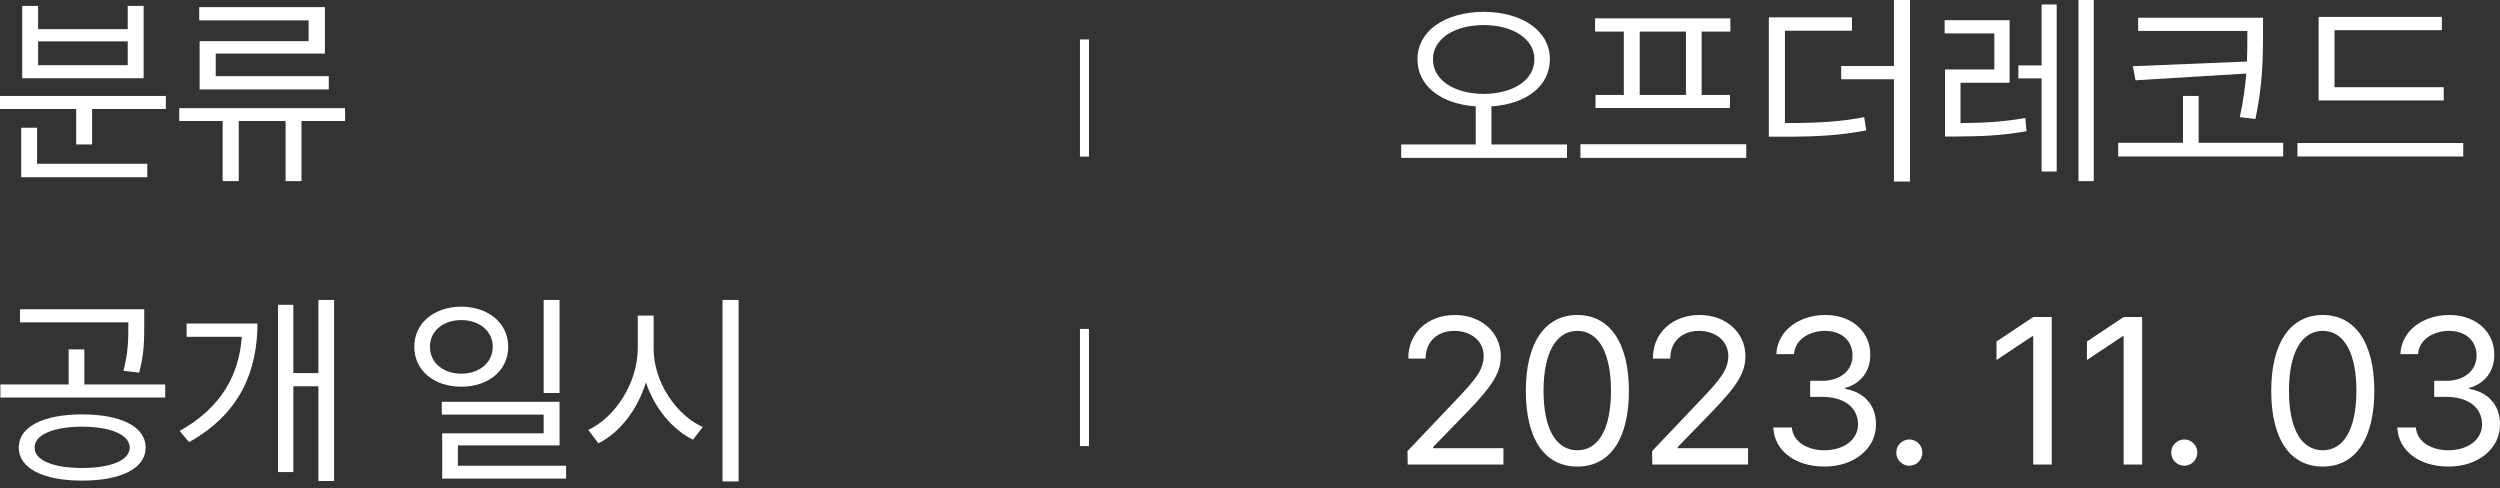 <?xml version="1.0" encoding="utf-8"?>
<svg xmlns="http://www.w3.org/2000/svg" fill="none" height="100%" overflow="visible" preserveAspectRatio="none" style="display: block;" viewBox="0 0 215 42" width="100%">
<rect x="0" y="0" width="215" height="42" fill="#333333" stroke="none"/>
<g id="Vector">
<path d="M127.596 1.016C130.908 1.034 133.29 2.646 133.29 5.098C133.29 7.42 131.223 8.962 128.262 9.146V12.422H134.762V13.578H120.5V12.422H126.913V9.146C123.961 8.953 121.902 7.411 121.902 5.098C121.902 2.646 124.285 1.034 127.596 1.016ZM127.596 2.155C125.073 2.155 123.234 3.346 123.234 5.098C123.234 6.903 125.073 8.059 127.596 8.077C130.119 8.059 131.959 6.903 131.959 5.098C131.959 3.346 130.119 2.155 127.596 2.155Z" fill="white"/>
<path d="M150.178 12.404V13.578H135.916V12.404H150.178ZM148.811 1.577V2.716H146.341V8.165H148.776V9.286H137.213V8.165H139.648V2.716H137.178V1.577H148.811ZM141.015 8.165H144.992V2.716H141.015V8.165Z" fill="white"/>
<path d="M159.269 1.489V2.646H153.505V10.582C156.308 10.582 158.165 10.486 160.32 10.074L160.495 11.213C158.2 11.651 156.308 11.756 153.312 11.756H152.12V1.489H159.269ZM164.262 0V15.611H162.878V6.815H158.34V5.677H162.878V0H164.262Z" fill="white"/>
<path d="M172.827 1.735V7.113H168.605V10.582C170.401 10.573 172.1 10.512 174.177 10.144L174.282 11.283C172.057 11.686 170.287 11.721 168.307 11.739H167.274V5.974H171.513V2.873H167.238V1.735H172.827ZM180.063 0V15.576H178.749V0H180.063ZM176.875 0.385V14.752H175.578V6.745H173.581V5.624H175.578V0.385H176.875Z" fill="white"/>
<path d="M194.621 1.524V3.031C194.603 4.923 194.621 7.061 193.972 10.232L192.623 10.074C192.93 8.664 193.088 7.429 193.184 6.325L183.653 6.903L183.425 5.694L193.237 5.291C193.272 4.468 193.272 3.723 193.272 3.031V2.663H183.881V1.524H194.621ZM196.355 12.282V13.456H182.164V12.282H187.735V8.252H189.084V12.282H196.355Z" fill="white"/>
<path d="M210.159 7.499V8.638H199.402V1.454H210.002V2.593H200.768V7.499H210.159ZM211.841 12.299V13.456H197.58V12.299H211.841Z" fill="white"/>
<path d="M121.061 39.949L121.044 38.793L125.371 34.237C126.878 32.643 127.596 31.785 127.596 30.611C127.596 29.314 126.492 28.456 125.073 28.456C123.567 28.456 122.603 29.419 122.603 30.838H121.114C121.096 28.596 122.831 27.089 125.126 27.089C127.421 27.089 129.068 28.631 129.068 30.611C129.068 32.03 128.402 33.133 126.16 35.446L123.251 38.442V38.547H129.296V39.949H121.061Z" fill="white"/>
<path d="M135.653 40.124C132.833 40.124 131.221 37.759 131.221 33.607C131.221 29.489 132.868 27.089 135.653 27.089C138.439 27.089 140.086 29.489 140.086 33.607C140.086 37.759 138.457 40.124 135.653 40.124ZM135.653 38.722C137.476 38.722 138.544 36.883 138.544 33.607C138.544 30.33 137.476 28.456 135.653 28.456C133.831 28.456 132.745 30.33 132.745 33.607C132.745 36.883 133.814 38.722 135.653 38.722Z" fill="white"/>
<path d="M142.099 39.949L142.081 38.793L146.409 34.237C147.916 32.643 148.634 31.785 148.634 30.611C148.634 29.314 147.53 28.456 146.111 28.456C144.604 28.456 143.641 29.419 143.641 30.838H142.151C142.134 28.596 143.868 27.089 146.164 27.089C148.459 27.089 150.106 28.631 150.106 30.611C150.106 32.03 149.44 33.133 147.197 35.446L144.289 38.442V38.547H150.333V39.949H142.099Z" fill="white"/>
<path d="M156.919 40.124C154.396 40.124 152.591 38.775 152.504 36.76H154.098C154.186 37.969 155.395 38.722 156.901 38.722C158.566 38.722 159.792 37.812 159.792 36.497C159.792 35.113 158.689 34.132 156.709 34.132H155.675V32.748H156.709C158.251 32.748 159.319 31.89 159.319 30.576C159.319 29.314 158.391 28.456 156.954 28.456C155.605 28.456 154.361 29.209 154.291 30.453H152.767C152.854 28.438 154.711 27.089 156.972 27.089C159.389 27.089 160.861 28.666 160.844 30.488C160.861 31.925 160.02 32.993 158.689 33.361V33.449C160.335 33.712 161.352 34.886 161.334 36.497C161.352 38.582 159.442 40.124 156.919 40.124Z" fill="white"/>
<path d="M164.205 40.054C163.592 40.054 163.067 39.546 163.084 38.915C163.067 38.302 163.592 37.794 164.205 37.794C164.819 37.794 165.327 38.302 165.327 38.915C165.327 39.546 164.819 40.054 164.205 40.054Z" fill="white"/>
<path d="M176.448 27.264V39.949H174.854V28.911H174.783L171.7 30.961V29.367L174.854 27.264H176.448Z" fill="white"/>
<path d="M184.225 27.264V39.949H182.631V28.911H182.56L179.477 30.961V29.367L182.631 27.264H184.225Z" fill="white"/>
<path d="M187.849 40.054C187.236 40.054 186.711 39.546 186.728 38.915C186.711 38.302 187.236 37.794 187.849 37.794C188.463 37.794 188.971 38.302 188.971 38.915C188.971 39.546 188.463 40.054 187.849 40.054Z" fill="white"/>
<path d="M199.759 40.124C196.938 40.124 195.326 37.759 195.326 33.607C195.326 29.489 196.973 27.089 199.759 27.089C202.545 27.089 204.192 29.489 204.192 33.607C204.192 37.759 202.562 40.124 199.759 40.124ZM199.759 38.722C201.581 38.722 202.65 36.883 202.65 33.607C202.65 30.33 201.581 28.456 199.759 28.456C197.937 28.456 196.851 30.33 196.851 33.607C196.851 36.883 197.919 38.722 199.759 38.722Z" fill="white"/>
<path d="M210.585 40.124C208.062 40.124 206.257 38.775 206.169 36.76H207.764C207.851 37.969 209.06 38.722 210.567 38.722C212.232 38.722 213.458 37.812 213.458 36.497C213.458 35.113 212.354 34.132 210.374 34.132H209.341V32.748H210.374C211.916 32.748 212.985 31.89 212.985 30.576C212.985 29.314 212.056 28.456 210.62 28.456C209.271 28.456 208.027 29.209 207.957 30.453H206.432C206.52 28.438 208.377 27.089 210.637 27.089C213.055 27.089 214.527 28.666 214.509 30.488C214.527 31.925 213.686 32.993 212.354 33.361V33.449C214.001 33.712 215.017 34.886 215 36.497C215.017 38.582 213.108 40.124 210.585 40.124Z" fill="white"/>
<path d="M14.262 8.252V9.373H7.919V12.422H6.553V9.373H0V8.252H14.262ZM12.667 14.086V15.243H1.822V10.985H3.189V14.086H12.667ZM3.276 0.508V2.505H10.985V0.508H12.352V6.728H1.91V0.508H3.276ZM3.276 5.606H10.985V3.557H3.276V5.606Z" fill="white"/>
<path d="M29.677 9.303V10.407H25.928V15.575H24.561V10.407H20.532V15.575H19.148V10.407H15.416V9.303H29.677ZM27.943 0.613V4.608H18.552V6.552H28.276V7.691H17.168V3.539H26.541V1.752H17.133V0.613H27.943Z" fill="white"/>
<path d="M7.061 35.639C10.407 35.639 12.527 36.69 12.527 38.495C12.527 40.282 10.407 41.333 7.061 41.333C3.732 41.333 1.612 40.282 1.612 38.495C1.612 36.69 3.732 35.639 7.061 35.639ZM7.061 36.69C4.573 36.708 2.961 37.391 2.978 38.495C2.961 39.581 4.573 40.247 7.061 40.247C9.549 40.247 11.143 39.581 11.161 38.495C11.143 37.391 9.549 36.708 7.061 36.69ZM12.404 26.598V27.913C12.404 29.174 12.404 30.435 11.966 32.047L10.617 31.89C11.038 30.278 11.038 29.139 11.038 27.913V27.72H1.717V26.598H12.404ZM14.209 33.063V34.185H0.035V33.063H5.904V30.05H7.253V33.063H14.209Z" fill="white"/>
<path d="M28.731 25.793V41.368H27.382V33.221H25.227V40.597H23.913V26.213H25.227V32.082H27.382V25.793H28.731ZM22.144 27.825C22.126 31.785 20.742 35.534 16.257 38.022L15.451 37.058C19.069 35.043 20.567 32.187 20.795 28.964H16.047V27.825H22.144Z" fill="white"/>
<path d="M39.677 26.371C42.008 26.388 43.707 27.79 43.707 29.822C43.707 31.855 42.008 33.256 39.677 33.256C37.312 33.256 35.63 31.855 35.63 29.822C35.63 27.79 37.312 26.388 39.677 26.371ZM39.677 27.527C38.118 27.527 36.962 28.473 36.979 29.822C36.962 31.189 38.118 32.135 39.677 32.135C41.219 32.135 42.376 31.189 42.376 29.822C42.376 28.473 41.219 27.527 39.677 27.527ZM48.122 25.793V33.799H46.756V25.793H48.122ZM48.122 34.553V38.302H39.38V40.054H48.683V41.158H38.03V37.268H46.756V35.657H37.995V34.553H48.122Z" fill="white"/>
<path d="M56.215 29.98C56.197 32.818 58.142 35.691 60.437 36.725L59.596 37.812C57.826 36.944 56.293 35.113 55.549 32.888C54.822 35.245 53.289 37.207 51.467 38.127L50.59 36.971C52.903 35.902 54.83 32.941 54.848 29.98V27.142H56.215V29.98ZM63.52 25.793V41.403H62.136V25.793H63.52Z" fill="white"/>
<path d="M92.876 3.392H93.651V13.467H92.876V3.392Z" fill="white"/>
<path d="M92.876 28.287H93.651V38.363H92.876V28.287Z" fill="white"/>
</g>
</svg>